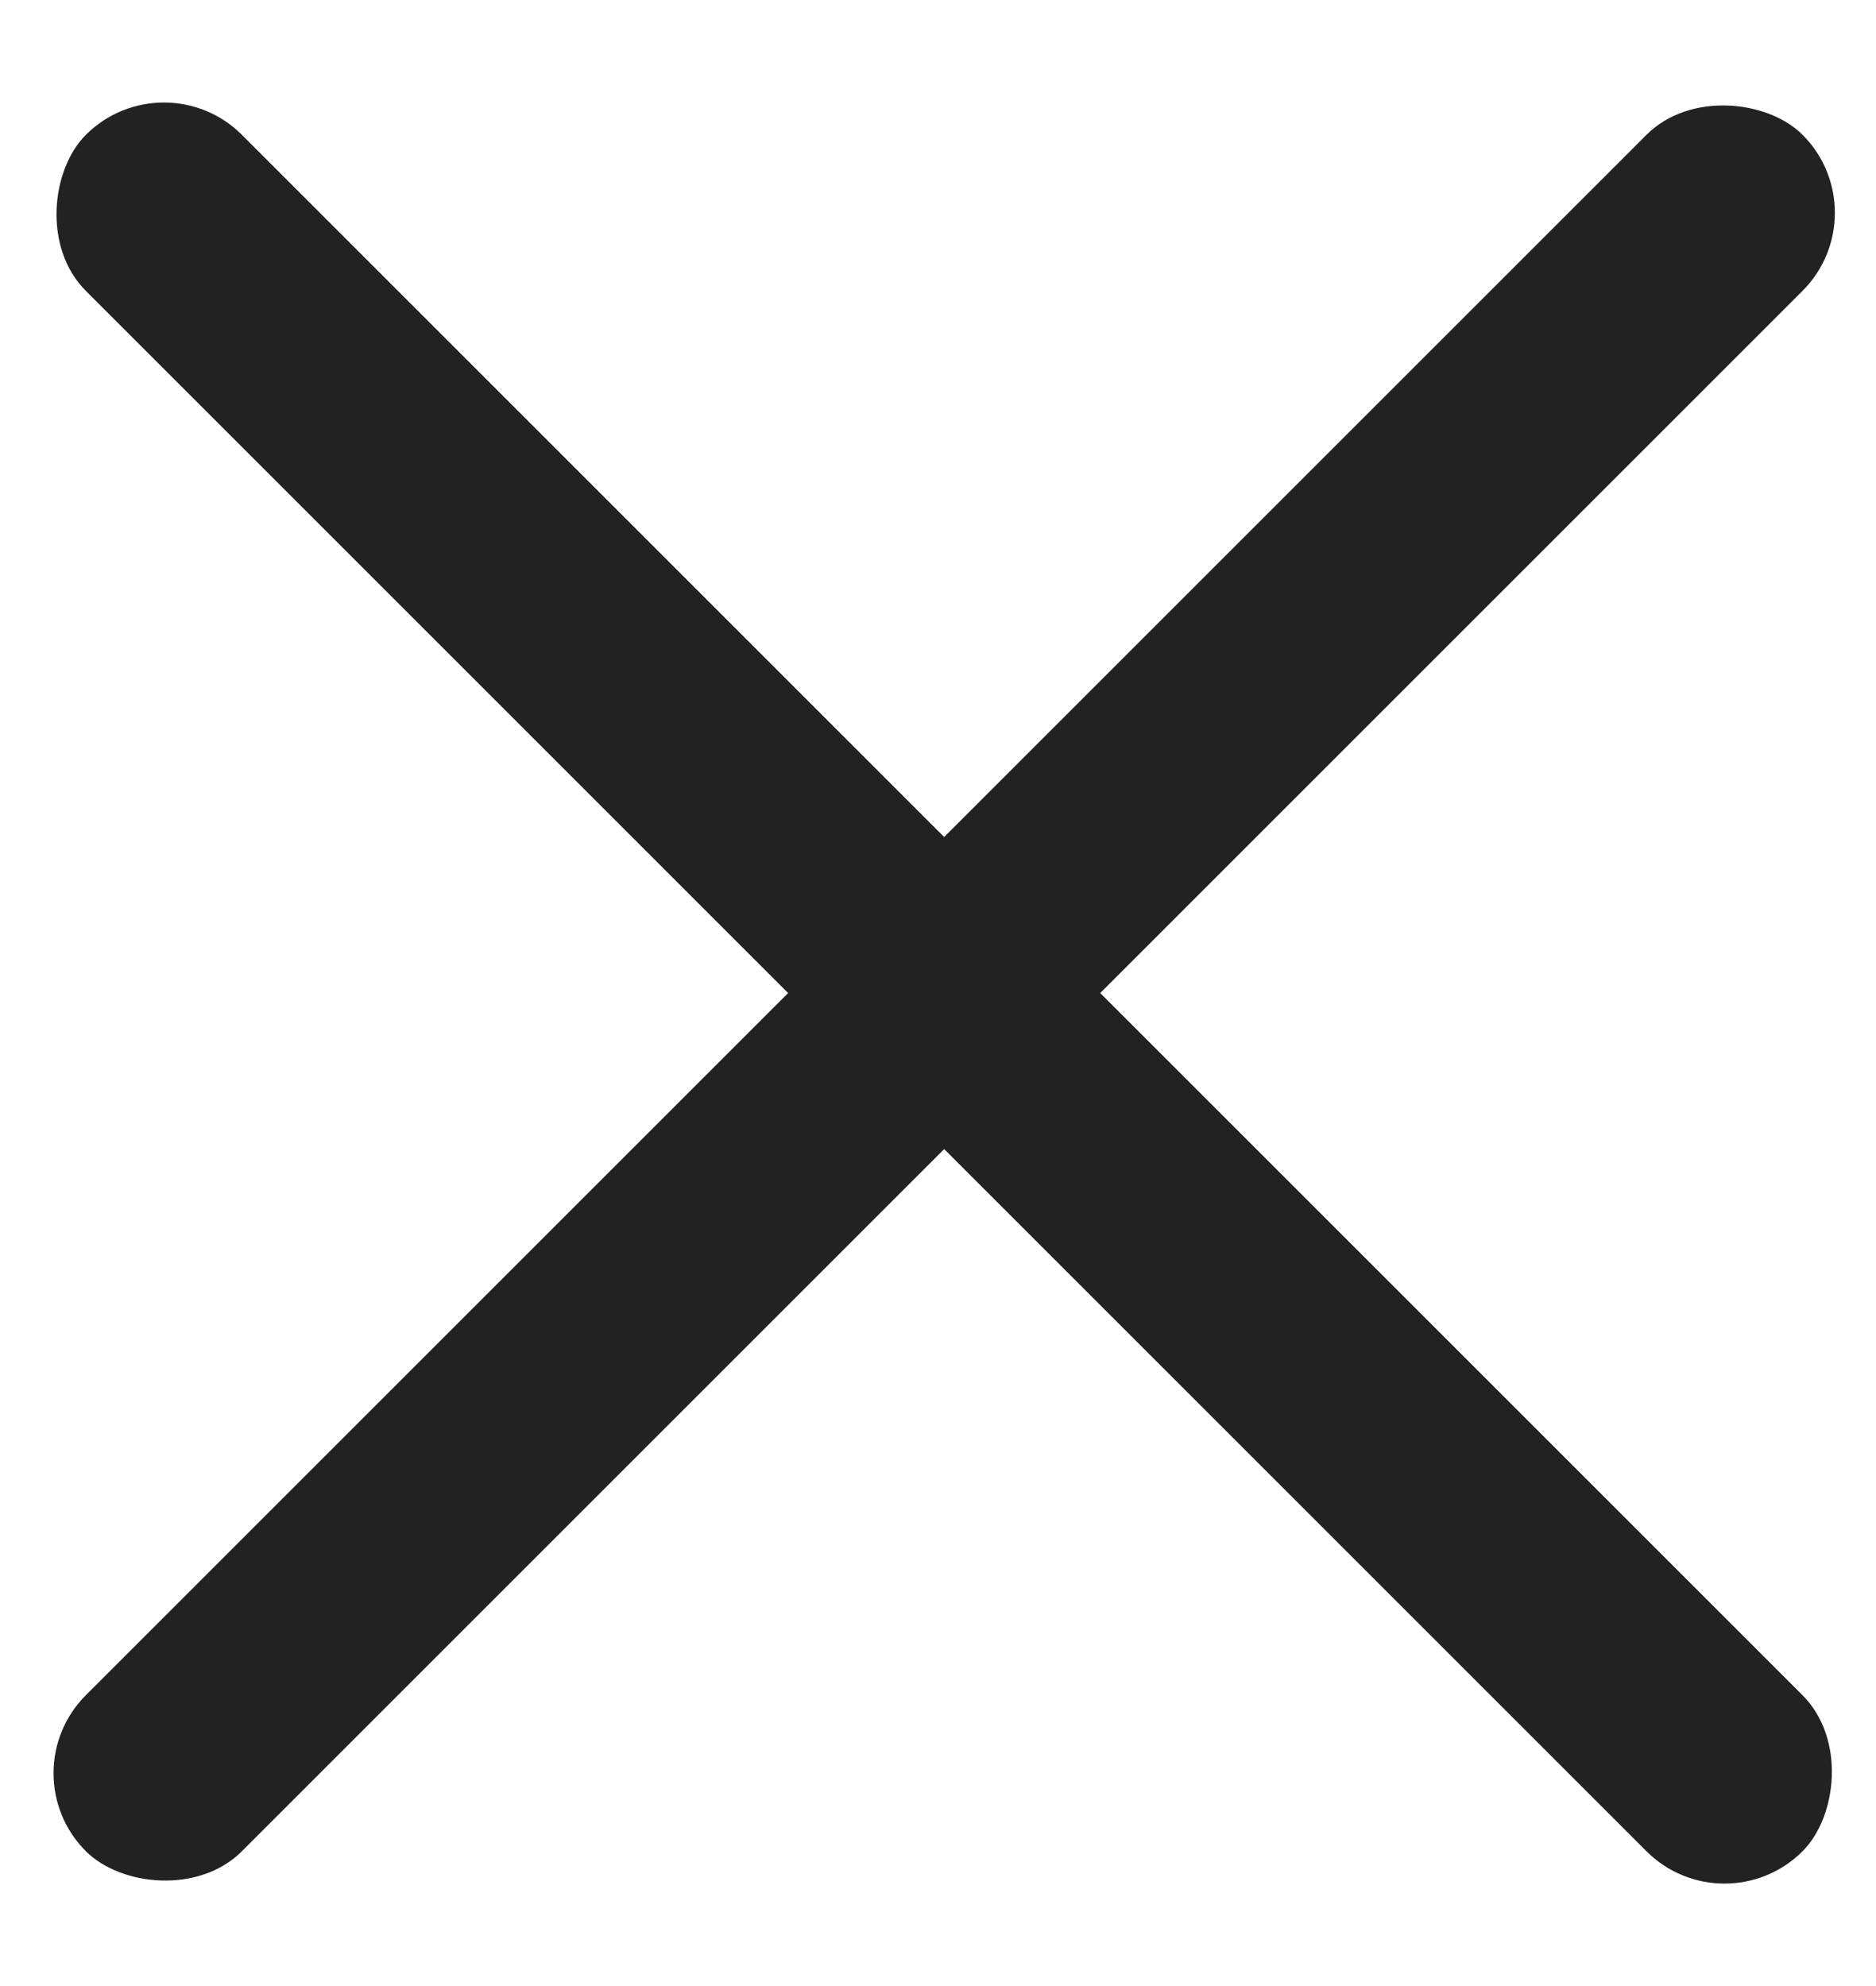<svg width="17" height="18" viewBox="0 0 17 18" fill="none" xmlns="http://www.w3.org/2000/svg">
<g clip-path="url(#clip0_2169_5139)">
<rect x="0.071" y="16.071" width="22" height="2" rx="1" transform="rotate(-45 0.071 16.071)" fill="#222222"/>
<rect x="1.485" y="0.515" width="22" height="2" rx="1" transform="rotate(45 1.485 0.515)" fill="#222222"/>
</g>
<defs>
<clipPath id="clip0_2169_5139">
<rect width="17" height="18" fill="white"/>
</clipPath>
</defs>
</svg>
